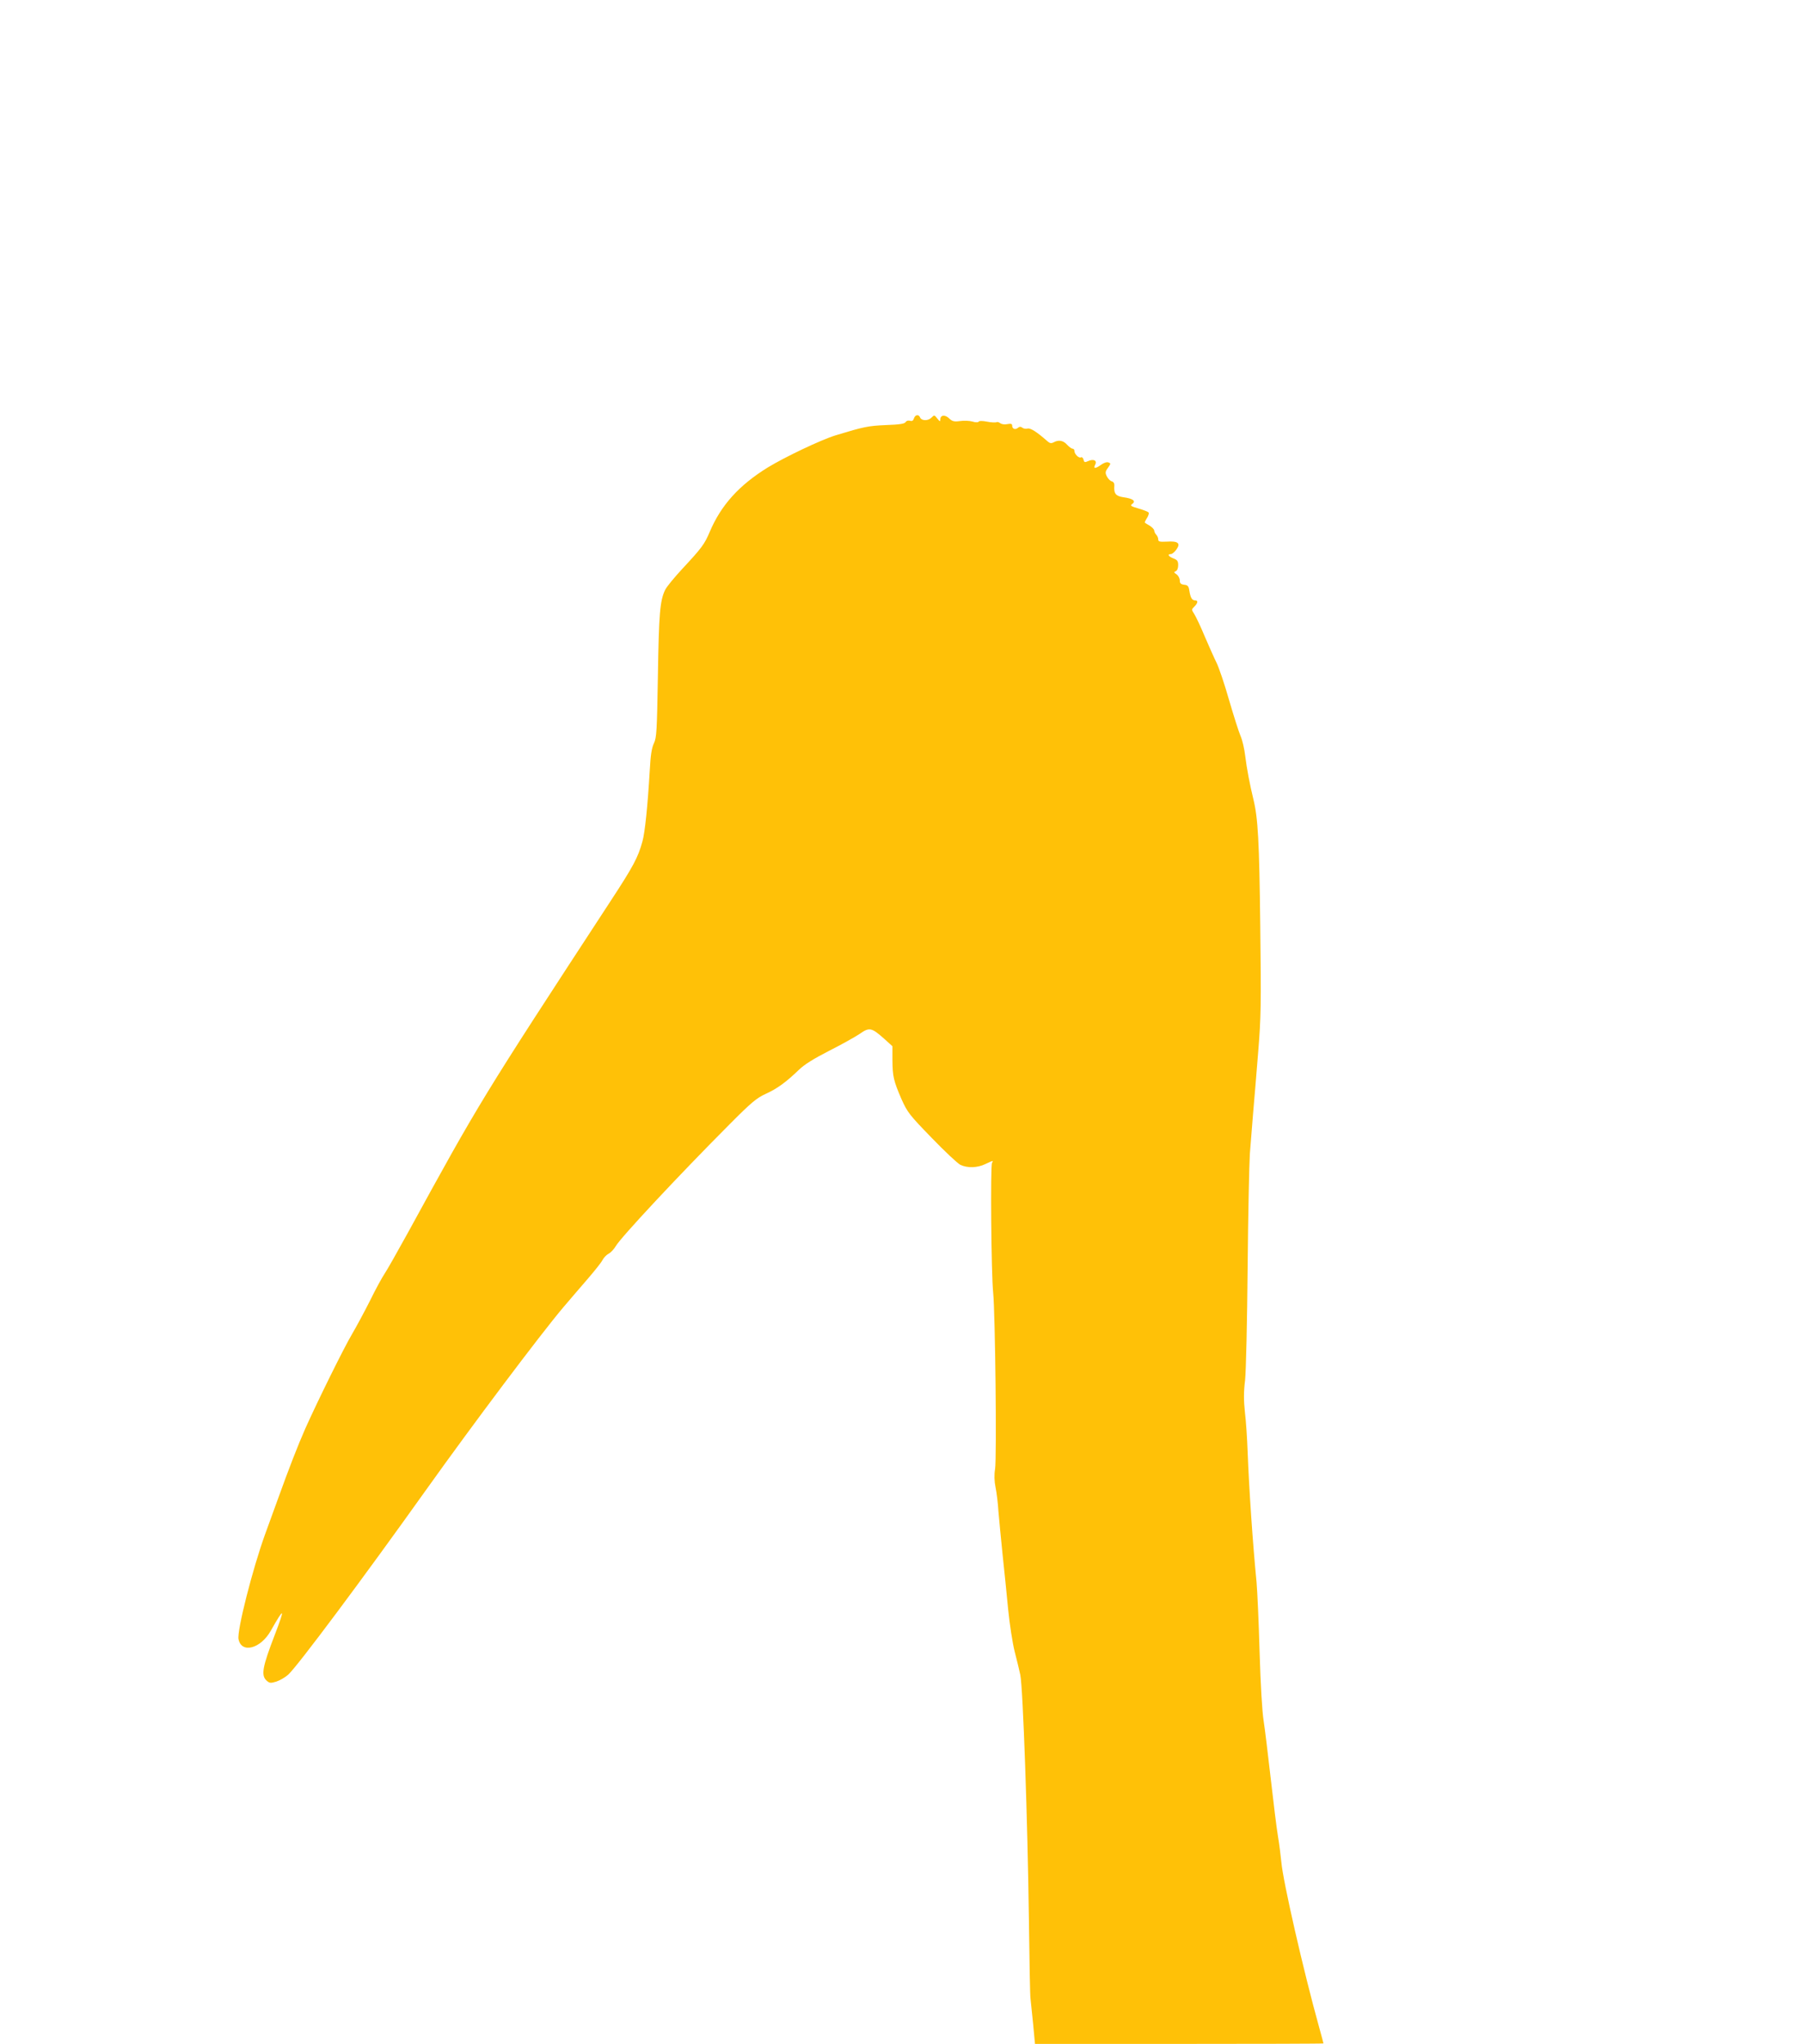 <?xml version="1.0" standalone="no"?>
<!DOCTYPE svg PUBLIC "-//W3C//DTD SVG 20010904//EN"
 "http://www.w3.org/TR/2001/REC-SVG-20010904/DTD/svg10.dtd">
<svg version="1.0" xmlns="http://www.w3.org/2000/svg"
 width="1130pt" height="1280pt" viewBox="0 0 1130 1280"
 preserveAspectRatio="xMidYMid meet">
<g transform="translate(0,1280) scale(0.1,-0.1)"
fill="#ffc107" stroke="none">
<path d="M5725 10180 c-5 -15 -12 -19 -25 -15 -11 3 -22 0 -27 -8 -6 -11 -38
-16 -123 -19 -112 -5 -137 -10 -315 -64 -94 -29 -318 -136 -425 -201 -181
-112 -293 -236 -364 -403 -33 -78 -50 -101 -170 -230 -51 -55 -101 -115 -110
-135 -32 -66 -39 -149 -45 -535 -6 -350 -8 -389 -25 -425 -14 -29 -21 -75 -26
-170 -13 -221 -30 -388 -46 -445 -28 -101 -56 -154 -204 -380 -807 -1235 -816
-1250 -1265 -2070 -65 -118 -130 -233 -145 -255 -15 -22 -57 -98 -92 -170 -36
-71 -87 -166 -113 -210 -50 -84 -216 -420 -292 -590 -46 -104 -103 -250 -172
-442 -23 -62 -59 -161 -80 -220 -79 -218 -177 -604 -167 -658 18 -92 138 -61
202 52 86 152 91 147 26 -23 -79 -205 -88 -256 -52 -289 18 -16 25 -17 61 -6
22 7 56 27 75 44 61 57 467 601 864 1158 296 415 712 968 856 1139 43 51 114
133 157 183 42 49 84 101 91 116 8 15 25 33 39 40 13 7 33 28 44 47 31 54 395
444 711 761 139 140 172 167 229 193 71 32 127 73 208 151 34 33 94 70 190
119 77 39 163 87 191 106 60 42 73 39 152 -31 l52 -47 0 -86 c1 -104 7 -130
57 -246 37 -82 49 -98 189 -242 82 -85 163 -161 180 -169 44 -21 107 -19 156
5 49 23 52 24 42 8 -11 -17 -5 -697 7 -813 13 -130 23 -1033 12 -1105 -6 -36
-5 -75 3 -115 7 -33 15 -100 18 -150 4 -49 16 -171 26 -270 11 -99 26 -254 35
-345 9 -90 27 -209 41 -264 14 -55 30 -120 35 -145 17 -83 46 -917 54 -1538 3
-254 7 -475 10 -490 2 -15 9 -85 16 -155 l12 -128 903 0 c497 0 904 1 904 3 0
2 -13 50 -29 108 -96 345 -225 909 -235 1029 -4 41 -13 113 -21 160 -8 47 -28
208 -45 359 -17 150 -37 315 -45 366 -9 56 -19 226 -25 427 -5 183 -14 380
-19 438 -24 245 -47 582 -56 820 -3 80 -10 190 -17 246 -8 74 -8 128 1 200 6
56 13 365 16 704 3 333 10 655 14 715 5 61 14 173 20 250 7 77 21 250 32 385
18 222 19 296 13 795 -6 530 -14 671 -43 790 -22 90 -42 195 -51 270 -5 44
-18 100 -29 125 -11 25 -43 126 -72 225 -28 99 -64 205 -79 235 -15 30 -48
105 -74 165 -25 61 -55 123 -65 139 -18 28 -18 29 0 47 23 23 25 39 5 39 -19
0 -29 16 -36 60 -4 29 -10 36 -33 38 -21 3 -27 9 -27 27 0 13 -9 30 -20 38
-18 12 -18 15 -5 20 9 4 15 19 15 38 0 25 -6 33 -30 42 -31 12 -40 27 -16 27
8 0 24 13 35 29 28 39 10 54 -61 49 -45 -2 -53 0 -53 14 0 10 -6 23 -13 30 -6
6 -12 18 -12 25 0 7 -12 20 -27 30 -16 9 -30 18 -32 20 -2 1 4 14 13 28 9 14
14 30 11 35 -3 5 -31 16 -62 25 -51 15 -56 18 -40 30 24 17 3 33 -56 41 -48 7
-61 23 -57 72 1 15 -5 25 -17 28 -10 3 -23 17 -30 31 -11 22 -10 30 7 53 18
26 19 28 3 34 -10 4 -28 -2 -45 -14 -36 -26 -52 -27 -38 0 14 26 -10 38 -45
22 -20 -9 -24 -8 -28 10 -3 11 -10 17 -16 14 -12 -8 -41 20 -41 40 0 8 -5 14
-11 14 -7 0 -22 11 -35 25 -24 27 -53 32 -84 15 -15 -8 -24 -6 -37 5 -68 60
-108 86 -127 81 -11 -3 -26 0 -33 6 -9 7 -17 7 -28 -2 -16 -13 -35 -6 -35 15
0 11 -8 13 -30 9 -17 -4 -36 -1 -45 6 -8 6 -18 9 -23 6 -6 -3 -32 -2 -58 3
-29 6 -51 6 -54 0 -4 -5 -20 -5 -39 1 -18 5 -53 7 -78 3 -37 -5 -48 -2 -68 17
-26 25 -55 21 -55 -7 0 -15 -3 -14 -19 6 -18 23 -19 23 -37 5 -21 -21 -62 -20
-71 2 -8 21 -31 17 -38 -6z"/>
</g>
</svg>
